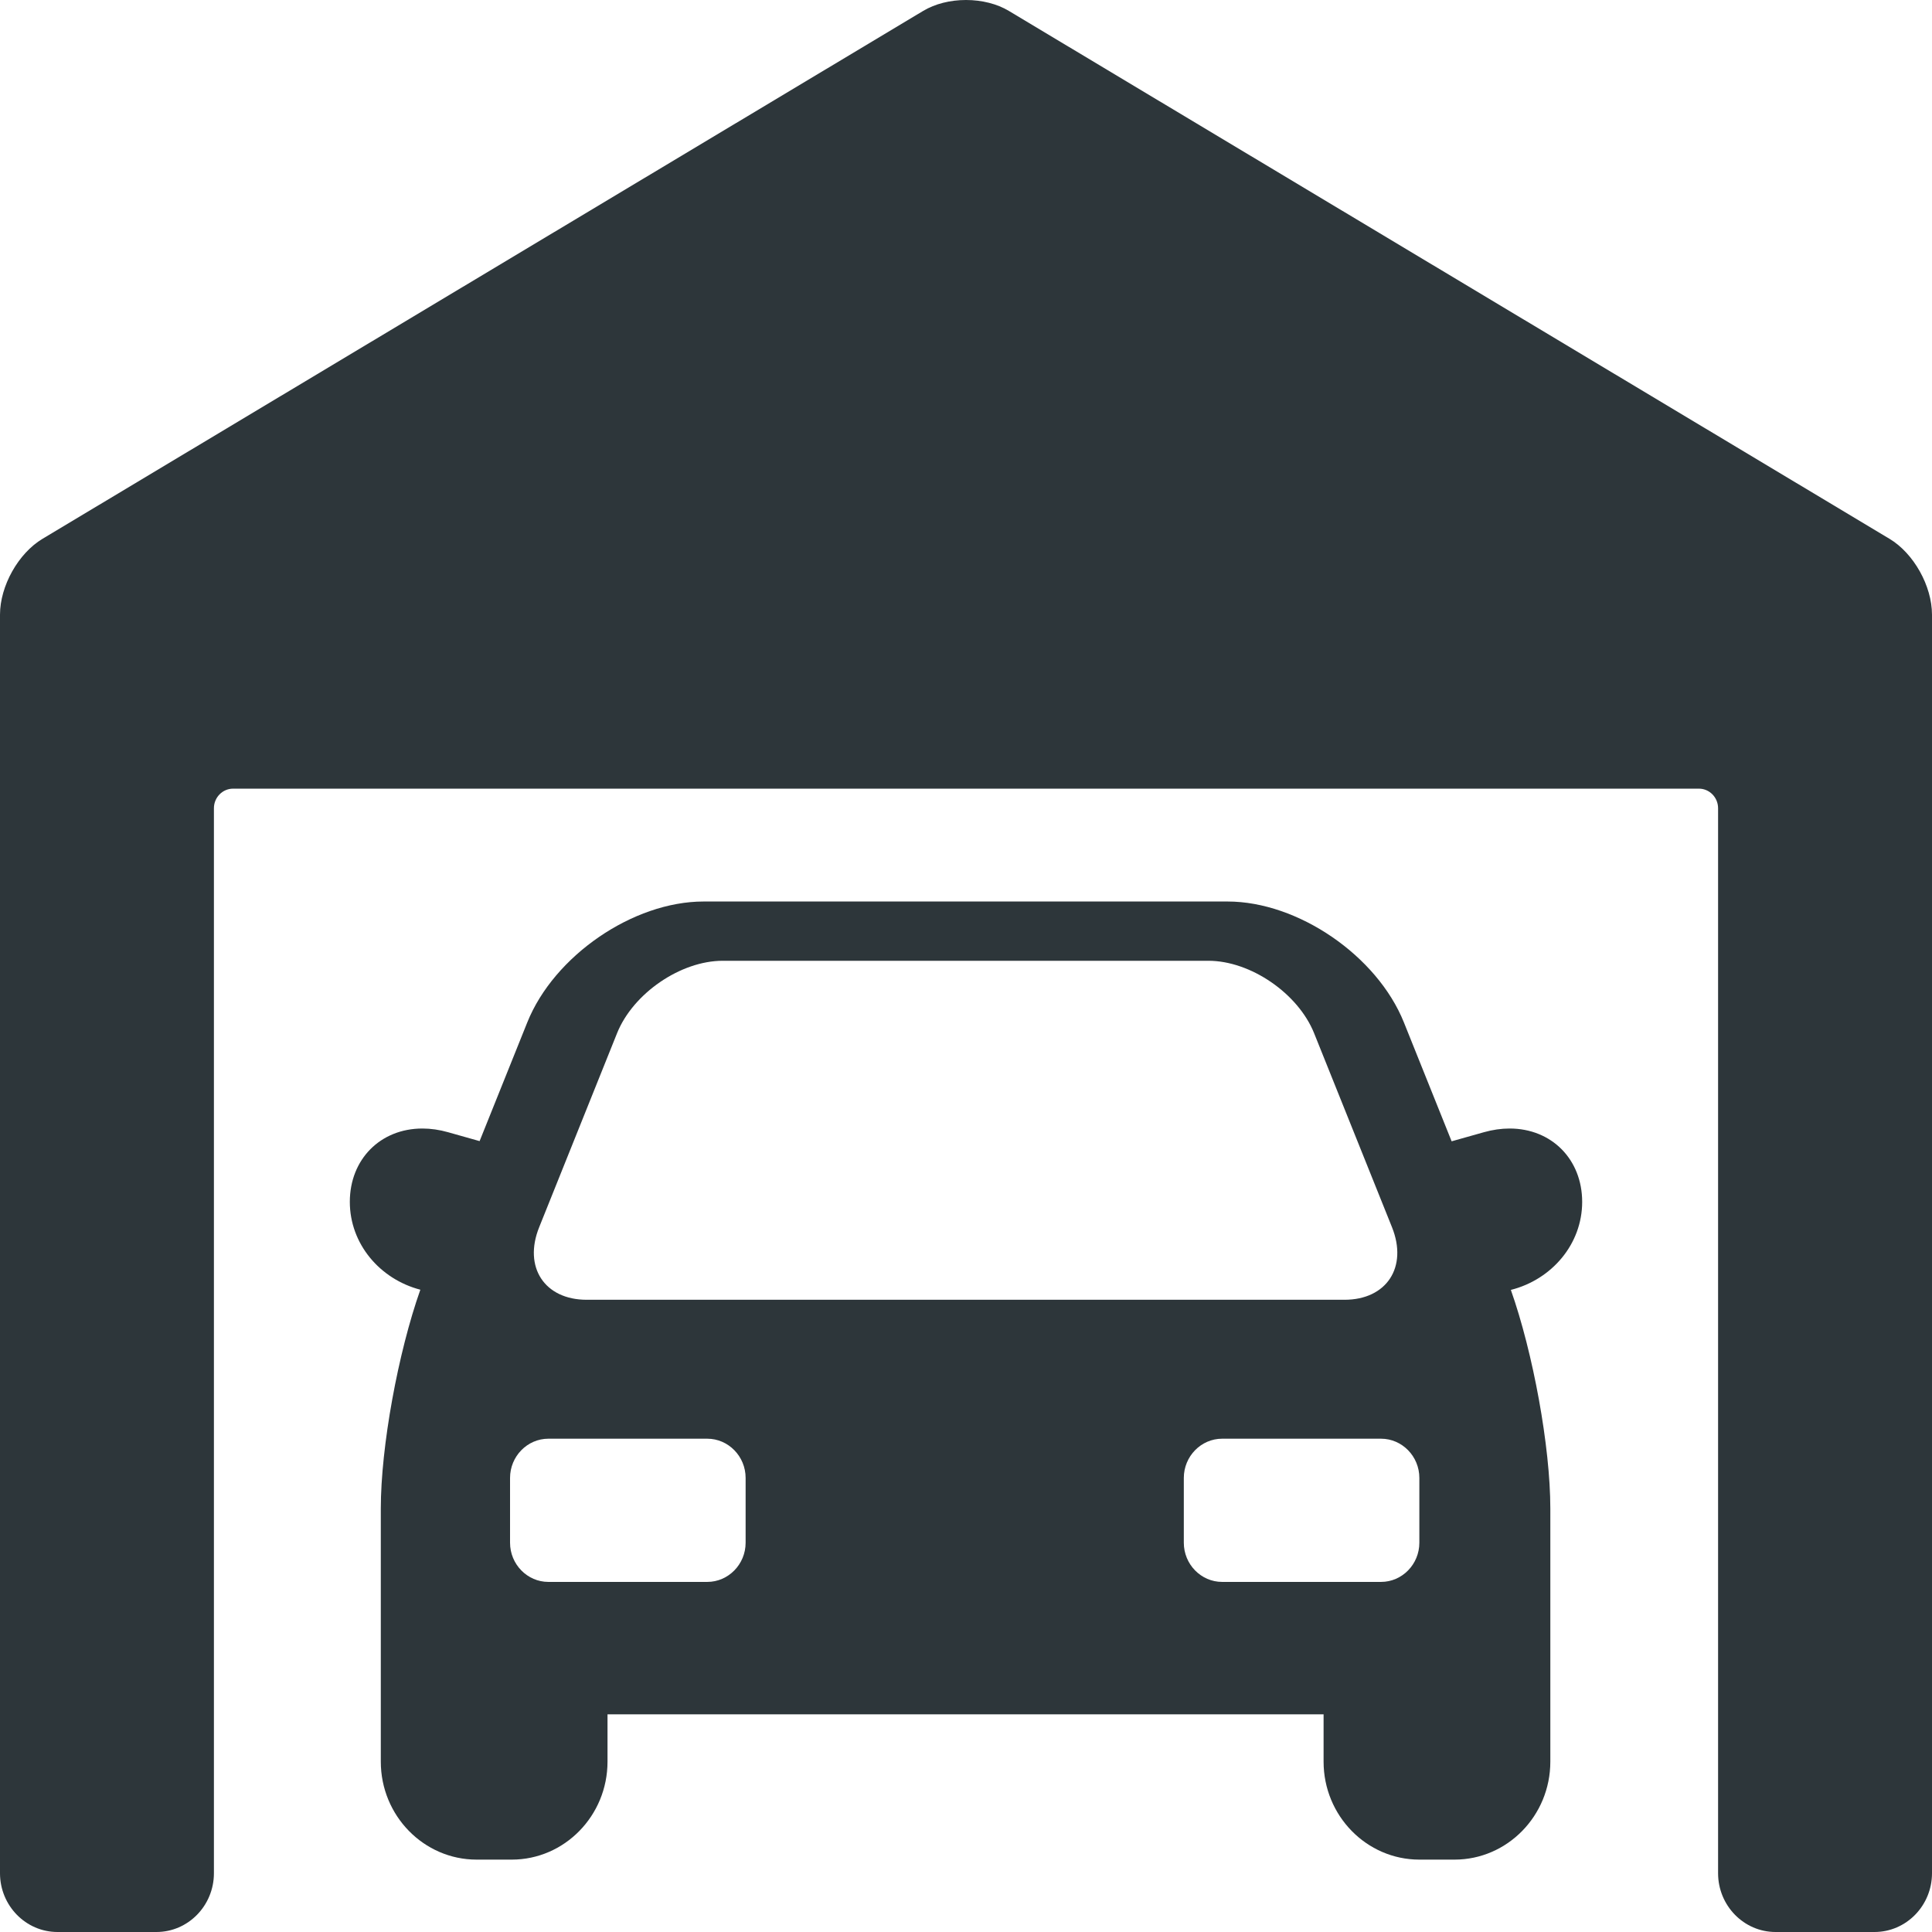 <?xml version="1.0" encoding="UTF-8"?> <svg xmlns="http://www.w3.org/2000/svg" width="58" height="58" viewBox="0 0 58 58" fill="none"> <path d="M45.319 33.879C45.069 33.879 44.81 33.916 44.551 33.989L43.579 34.263L42.146 30.693C41.342 28.692 38.967 27.064 36.852 27.064H21.122C19.007 27.064 16.632 28.692 15.829 30.694L14.398 34.257L13.448 33.989C13.19 33.916 12.932 33.879 12.681 33.879C11.419 33.879 10.502 34.805 10.502 36.081C10.502 37.34 11.401 38.4 12.619 38.718C11.951 40.605 11.432 43.432 11.432 45.289V52.886C11.432 54.508 12.722 55.827 14.308 55.827H15.363C16.948 55.827 18.238 54.508 18.238 52.886V51.465H39.735V52.886C39.735 54.508 41.025 55.827 42.611 55.827H43.666C45.252 55.827 46.542 54.508 46.542 52.886V45.289C46.542 43.434 46.024 40.61 45.357 38.724C46.587 38.413 47.498 37.348 47.498 36.081C47.497 34.805 46.581 33.879 45.319 33.879ZM16.186 36.843L18.524 31.019C19.004 29.822 20.433 28.843 21.698 28.843H36.276C37.542 28.843 38.97 29.822 39.451 31.019L41.789 36.843C42.269 38.041 41.627 39.02 40.362 39.02H17.613C16.348 39.02 15.705 38.041 16.186 36.843ZM22.384 46.314C22.384 46.961 21.866 47.49 21.234 47.49H16.462C15.83 47.49 15.312 46.961 15.312 46.314V44.368C15.312 43.721 15.83 43.191 16.462 43.191H21.234C21.866 43.191 22.384 43.721 22.384 44.368V46.314ZM42.61 46.314C42.61 46.961 42.093 47.49 41.46 47.49H36.689C36.056 47.49 35.539 46.961 35.539 46.314V44.368C35.539 43.721 36.056 43.191 36.689 43.191H41.46C42.093 43.191 42.61 43.721 42.61 44.368V46.314Z" fill="#2D363A"></path> <path d="M56.724 16.175L30.284 0.326C29.933 0.116 29.477 0 29 0C28.523 0 28.068 0.116 27.717 0.326L1.277 16.175C0.549 16.611 0 17.591 0 18.454V56.235C0 57.208 0.774 58 1.726 58H4.696C5.648 58 6.422 57.208 6.422 56.235V24.264C6.422 23.94 6.68 23.676 6.997 23.676H51.003C51.32 23.676 51.578 23.94 51.578 24.264V56.235C51.578 57.208 52.352 58 53.303 58H56.274C57.226 58 58 57.208 58 56.235V18.454C58 17.591 57.451 16.611 56.724 16.175Z" fill="#2D363A"></path> </svg> 